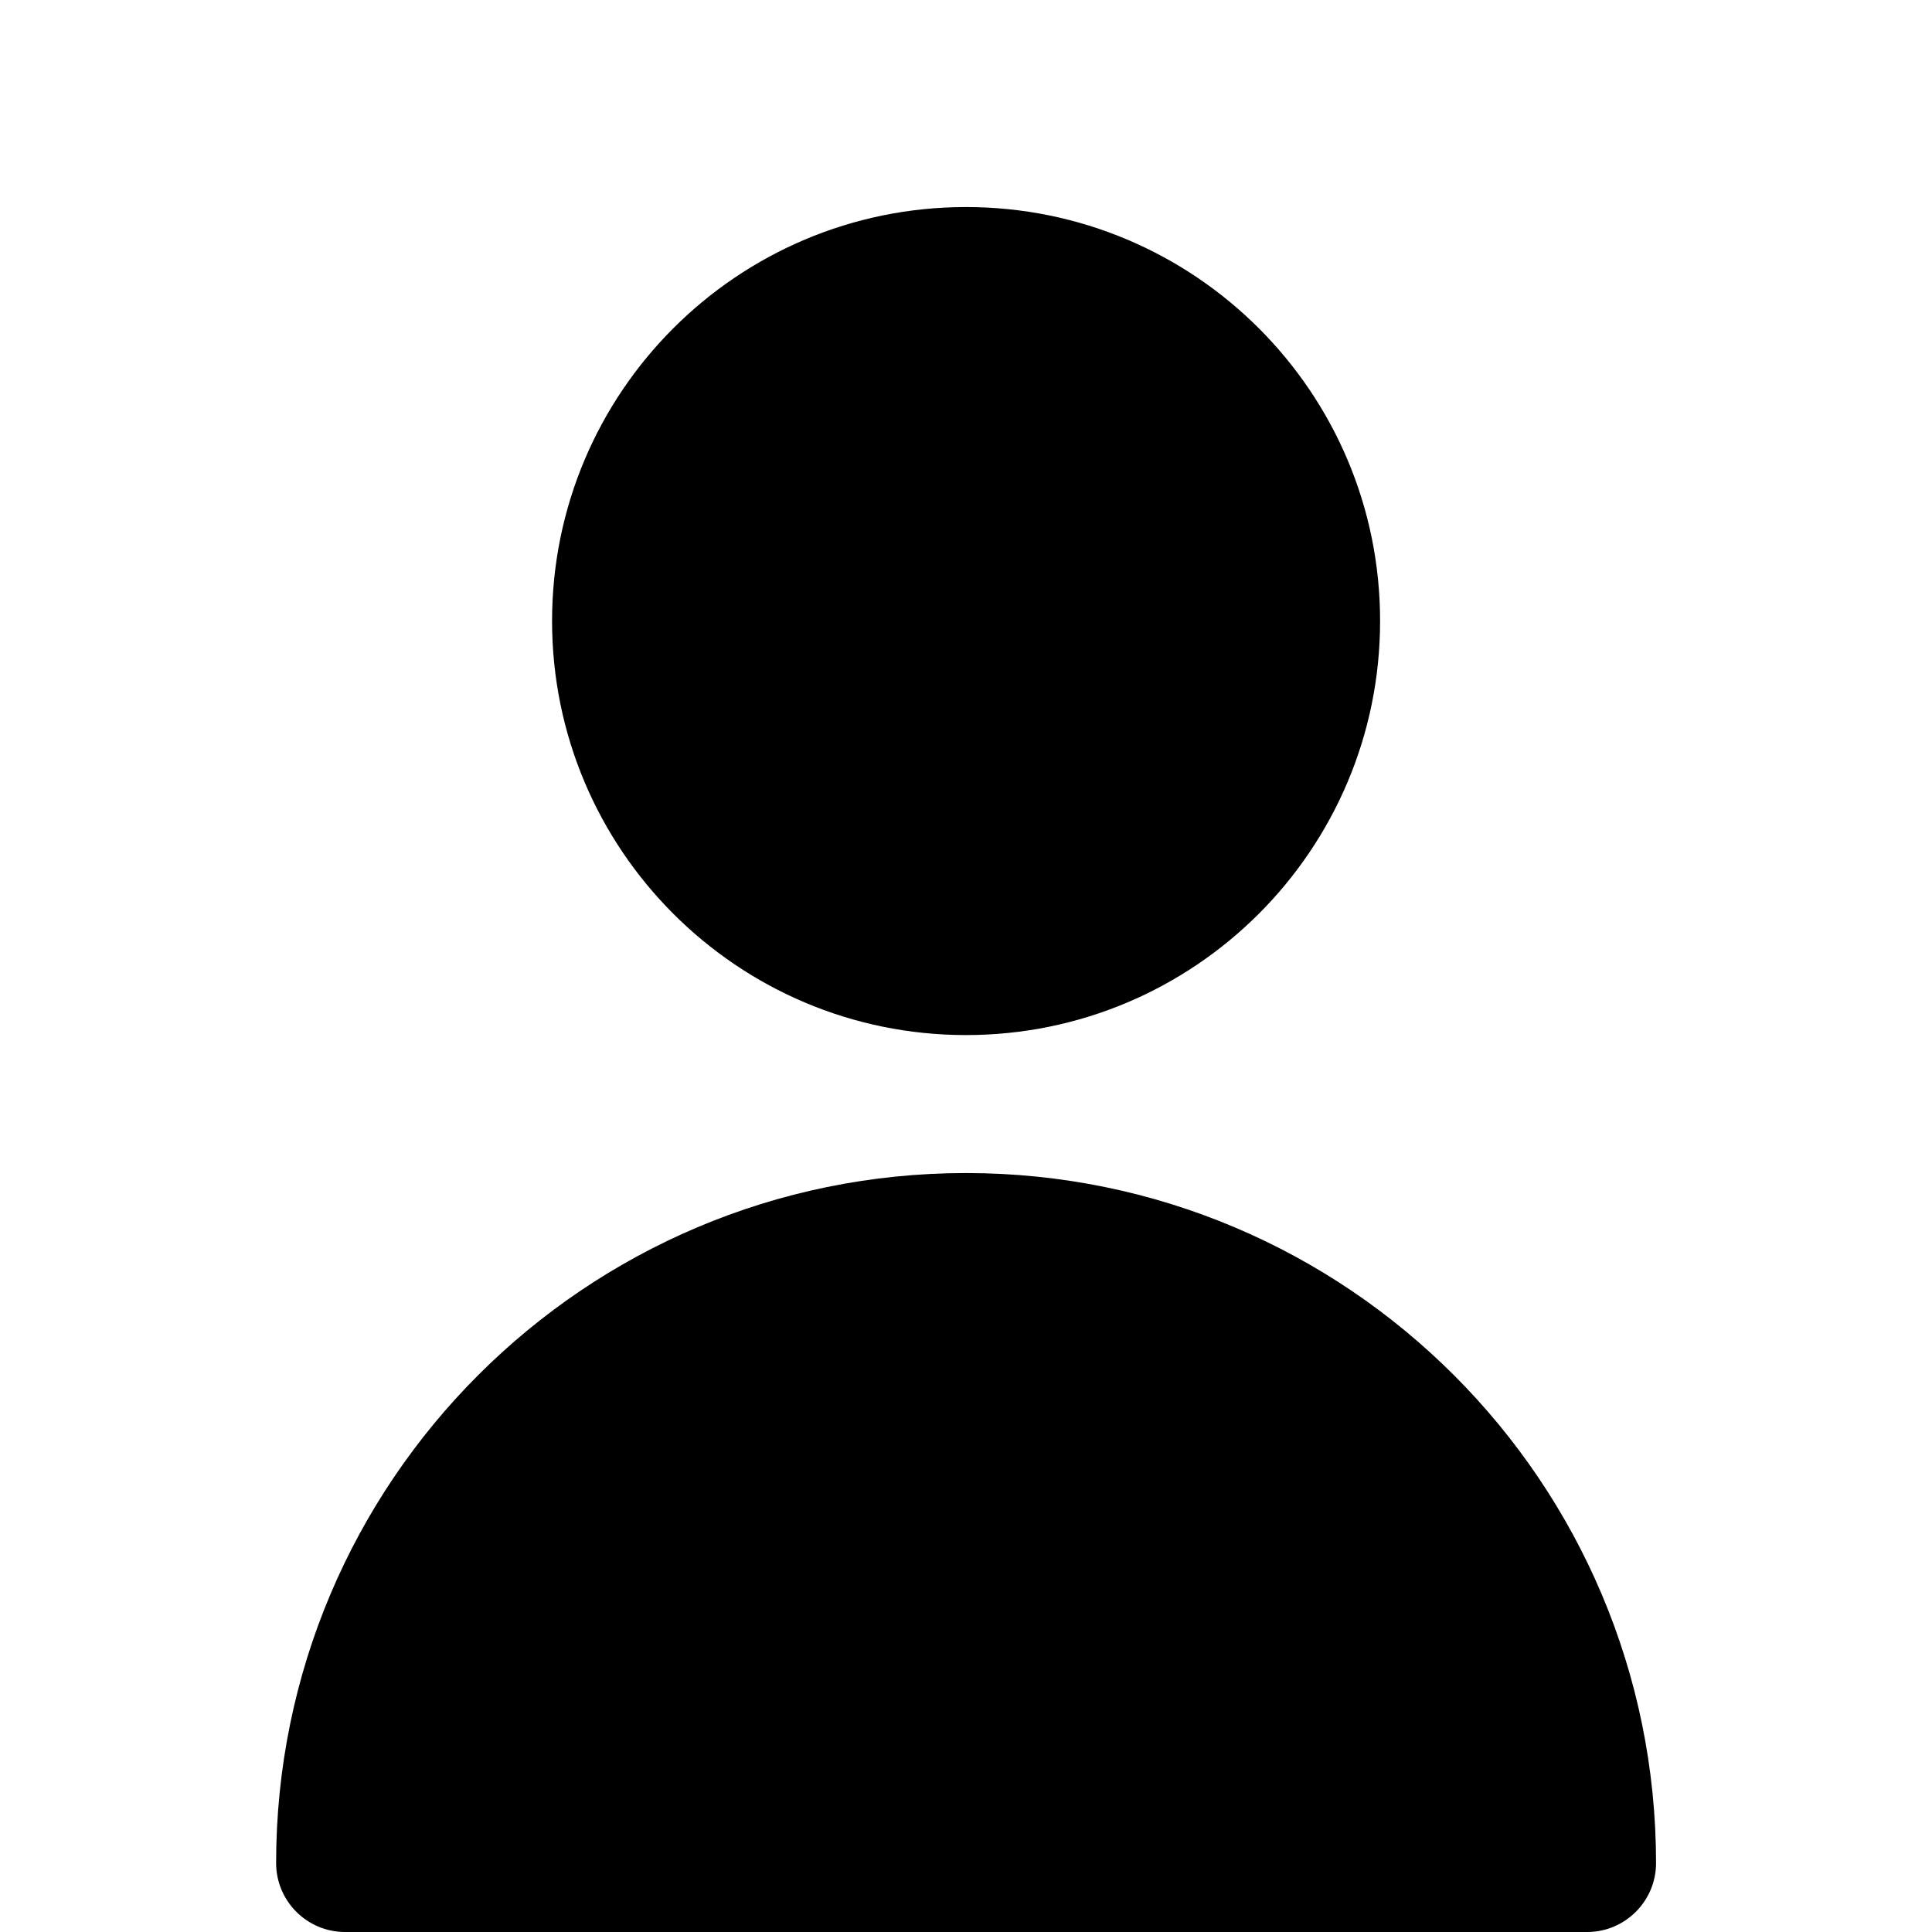 <svg width="12" height="12" viewBox="0 0 12 12" fill="none" xmlns="http://www.w3.org/2000/svg">
<g clip-path="url(#clip0_690_9)">
<path fill-rule="evenodd" clip-rule="evenodd" d="M8.572 3.857C8.572 5.277 7.421 6.429 6 6.429C4.58 6.429 3.429 5.277 3.429 3.857C3.429 2.437 4.58 1.286 6 1.286C7.421 1.286 8.572 2.437 8.572 3.857ZM6 7.286C3.633 7.286 1.715 9.205 1.715 11.572C1.715 11.808 1.907 12 2.143 12H9.858C10.094 12 10.286 11.808 10.286 11.572C10.286 9.205 8.367 7.286 6 7.286Z" fill="black"/>
</g>
<defs>
<clipPath id="clip0_690_9">
<rect width="12" height="12" fill="white"/>
</clipPath>
</defs>
</svg>
